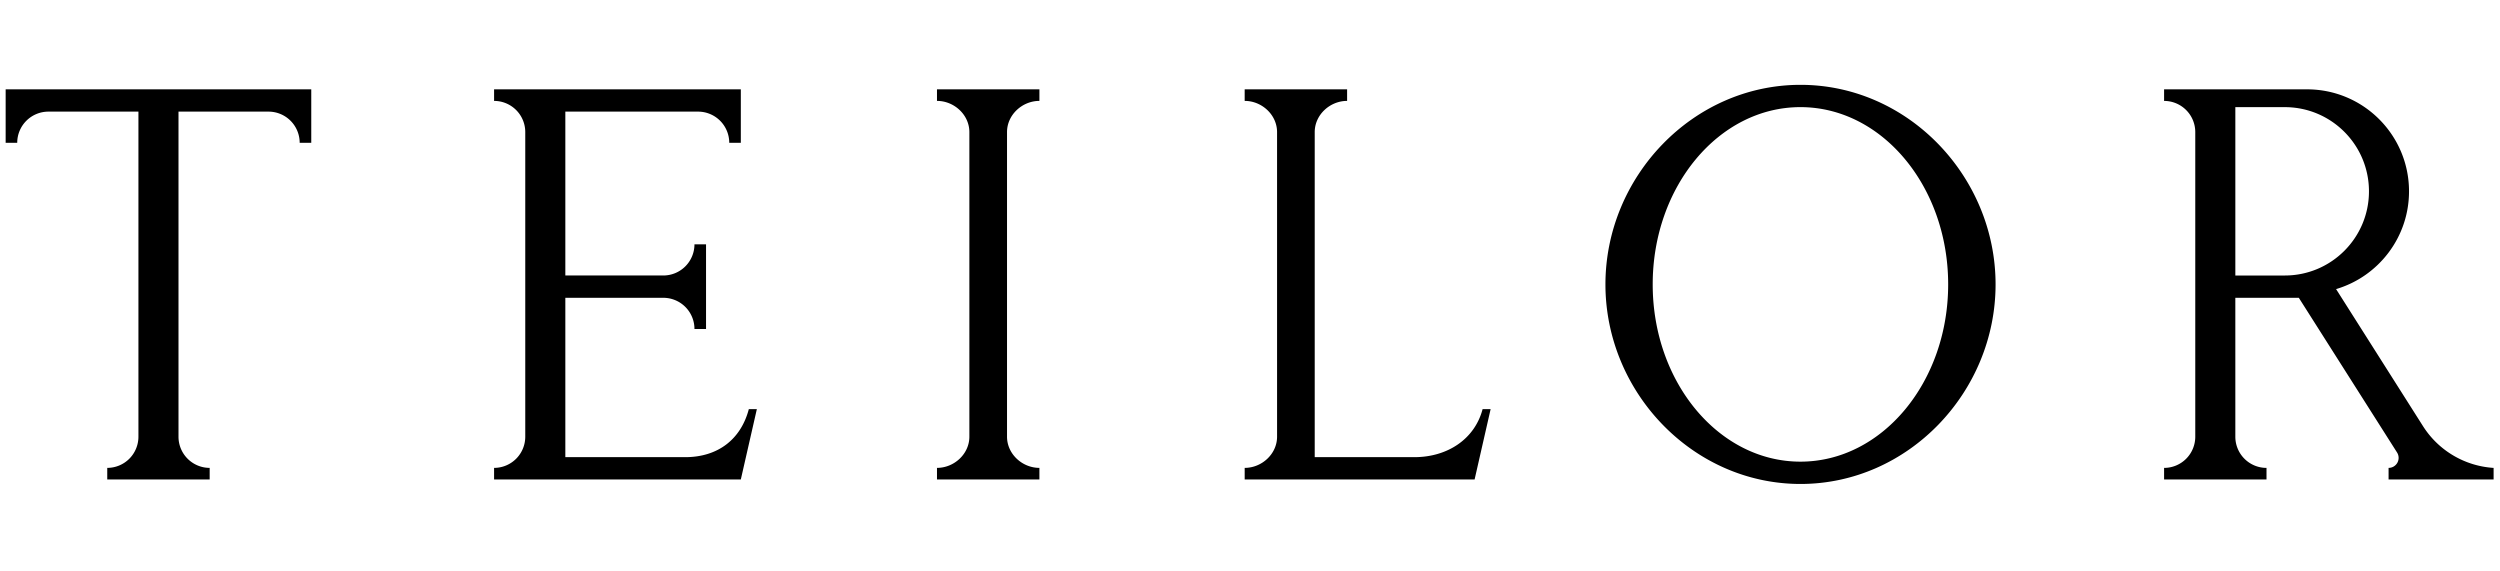<?xml version="1.0" encoding="UTF-8"?>
<svg xmlns="http://www.w3.org/2000/svg" width="92" height="21" viewBox="0 0 371 60" fill="currentColor" aria-label="Navigate Home" class="style__Logo-sc-13p0j82-4 kxOKzq">
  <path fill-rule="evenodd" d="M267.195.247c15.987 0 28.948 13.627 28.948 29.615 0 15.987-12.961 29.615-28.948 29.615-15.988 0-28.948-13.628-28.948-29.615 0-15.988 12.96-29.615 28.948-29.615zm75.17.669c8.359 0 15.134 6.776 15.134 15.135 0 6.861-4.566 12.652-10.824 14.509l12.941 20.404a13.417 13.417 0 0 0 10.435 6.13v1.719h-15.586v-1.719a1.488 1.488 0 0 0 1.237-2.318h.001l-14.558-22.925h-9.422l.001 20.617a4.626 4.626 0 0 0 4.626 4.626v1.719h-15.199v-1.719a4.626 4.626 0 0 0 4.627-4.626V7.26a4.626 4.626 0 0 0-4.626-4.626h-.001V.916zM46.191.913V8.85h-1.719a4.626 4.626 0 0 0-4.625-4.627H26.489v48.242a4.626 4.626 0 0 0 4.626 4.626v1.719H15.916v-1.719a4.627 4.627 0 0 0 4.627-4.626V4.223H7.184a4.627 4.627 0 0 0-4.627 4.626v.001H.839V.913h45.352zm63.747 0v7.936h-1.718a4.626 4.626 0 0 0-4.627-4.626H83.896v24.318h14.535a4.626 4.626 0 0 0 4.627-4.626v-.001h1.718v12.563h-1.718a4.626 4.626 0 0 0-4.627-4.626H83.896V55.5h17.784c4.856 0 8.271-2.644 9.446-7.132h1.192l-2.38 10.44v.002H73.322v-1.718l.213-.005a4.627 4.627 0 0 0 4.414-4.622V7.258a4.626 4.626 0 0 0-4.626-4.626L73.322.913h36.616zm89.972 0v1.718c-2.556 0-4.806 2.072-4.806 4.627v48.241h14.801c4.856 0 8.937-2.644 10.113-7.131h1.191l-2.379 10.44v.002h-34.12v-1.719c2.555 0 4.806-2.071 4.806-4.626V7.258c0-2.555-2.251-4.627-4.806-4.627V.913h15.2zm-45.662 0v1.718c-2.555 0-4.806 2.072-4.806 4.627v45.221c.008 2.549 2.255 4.612 4.805 4.612v1.718h-15.199v-1.718c2.555 0 4.804-2.07 4.806-4.623V7.258c0-2.555-2.251-4.627-4.806-4.627V.913h15.2zm112.936 2.643c-12.108 0-21.924 11.778-21.924 26.306 0 14.527 9.816 26.305 21.924 26.305 12.108 0 21.923-11.778 21.923-26.305 0-14.528-9.815-26.306-21.923-26.306zm71.879.003h-7.339v24.984h7.345c6.896-.004 12.485-5.595 12.485-12.492 0-6.899-5.593-12.492-12.491-12.492z"></path>
</svg>
